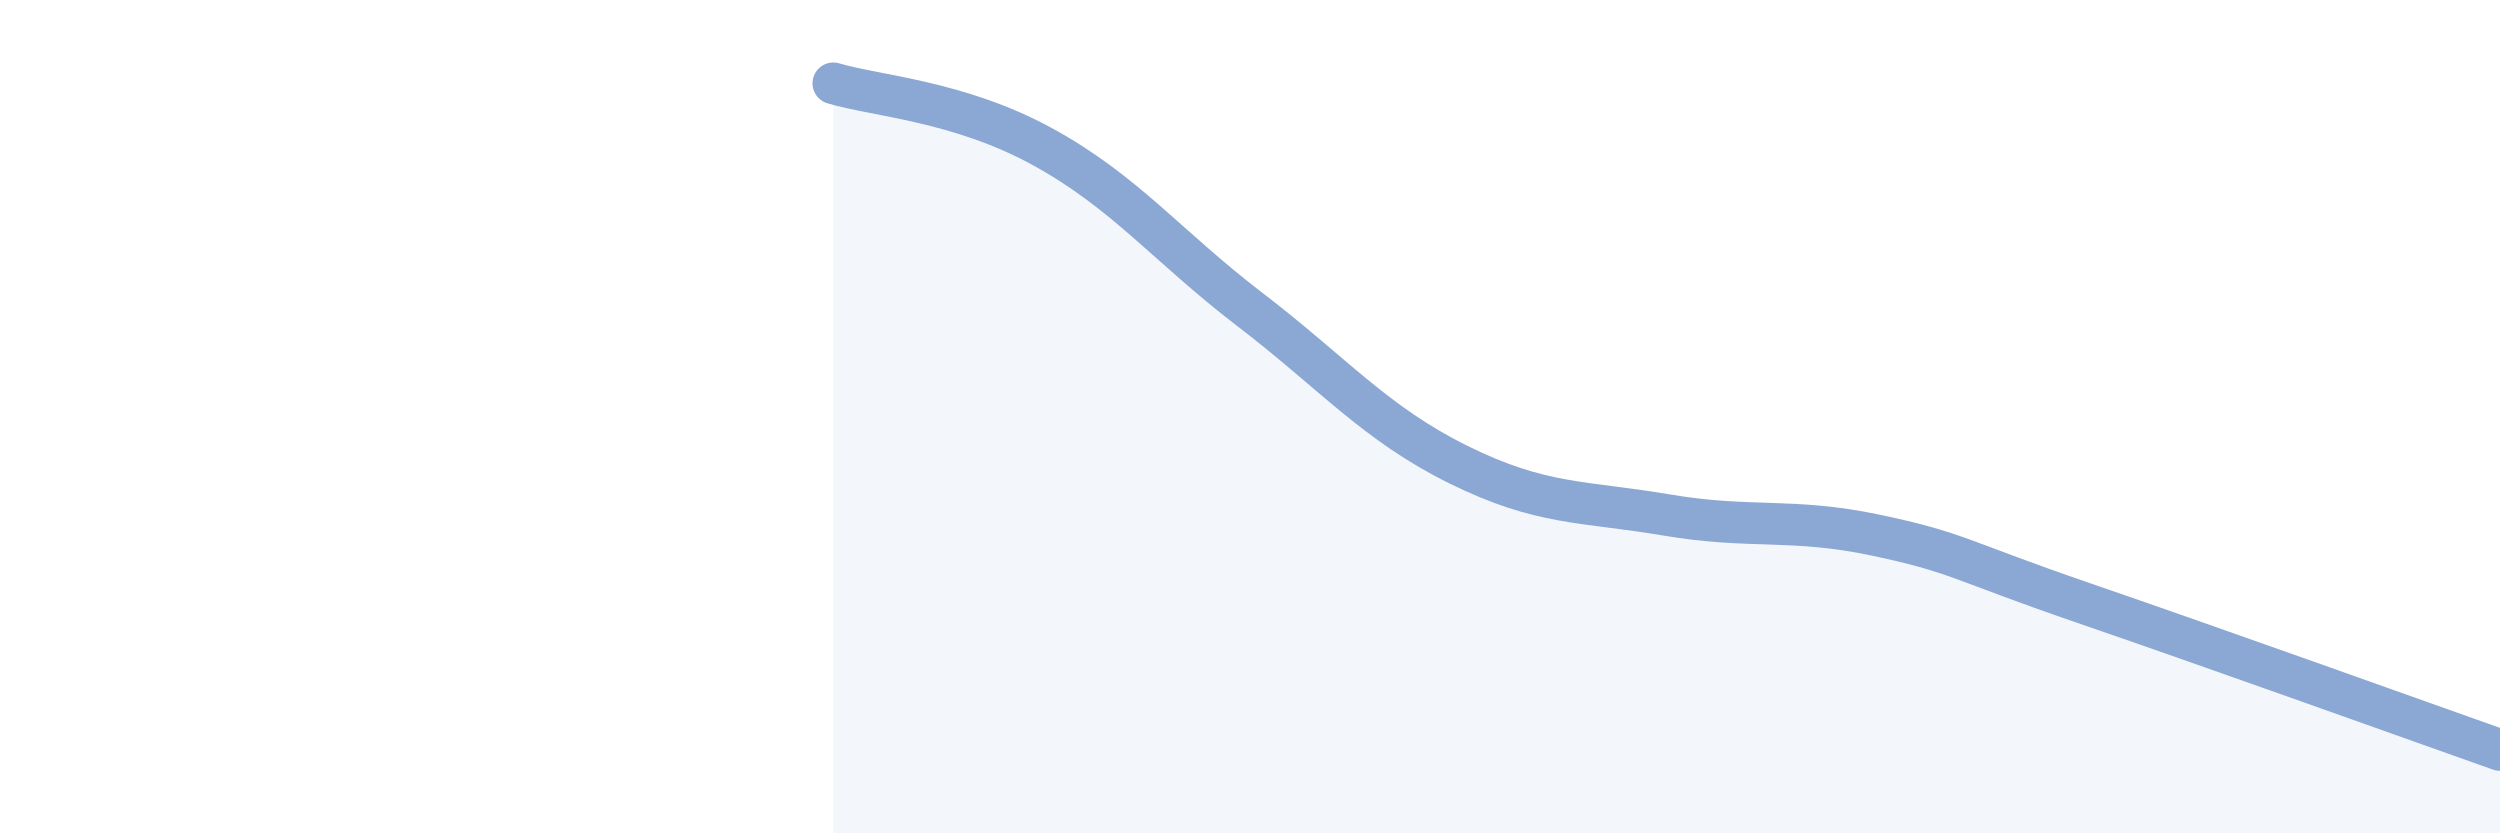 
    <svg width="60" height="20" viewBox="0 0 60 20" xmlns="http://www.w3.org/2000/svg">
      <path
        d="M 20,2 C 21,2.3 23,2.42 25,3.51 C 27,4.6 28,5.9 30,7.43 C 32,8.96 33,10.16 35,11.15 C 37,12.14 38,12.02 40,12.36 C 42,12.7 43,12.42 45,12.84 C 47,13.26 47,13.44 50,14.47 C 53,15.5 58,17.29 60,18L60 20L20 20Z"
        fill="#8ba7d3"
        opacity="0.1"
        stroke-linecap="round"
        stroke-linejoin="round"
      />
      <path
        d="M 20,2 C 21,2.3 23,2.42 25,3.51 C 27,4.6 28,5.9 30,7.43 C 32,8.96 33,10.16 35,11.15 C 37,12.14 38,12.02 40,12.36 C 42,12.7 43,12.42 45,12.84 C 47,13.26 47,13.44 50,14.47 C 53,15.5 58,17.29 60,18"
        stroke="#8ba7d3"
        stroke-width="1"
        fill="none"
        stroke-linecap="round"
        stroke-linejoin="round"
      />
    </svg>
  